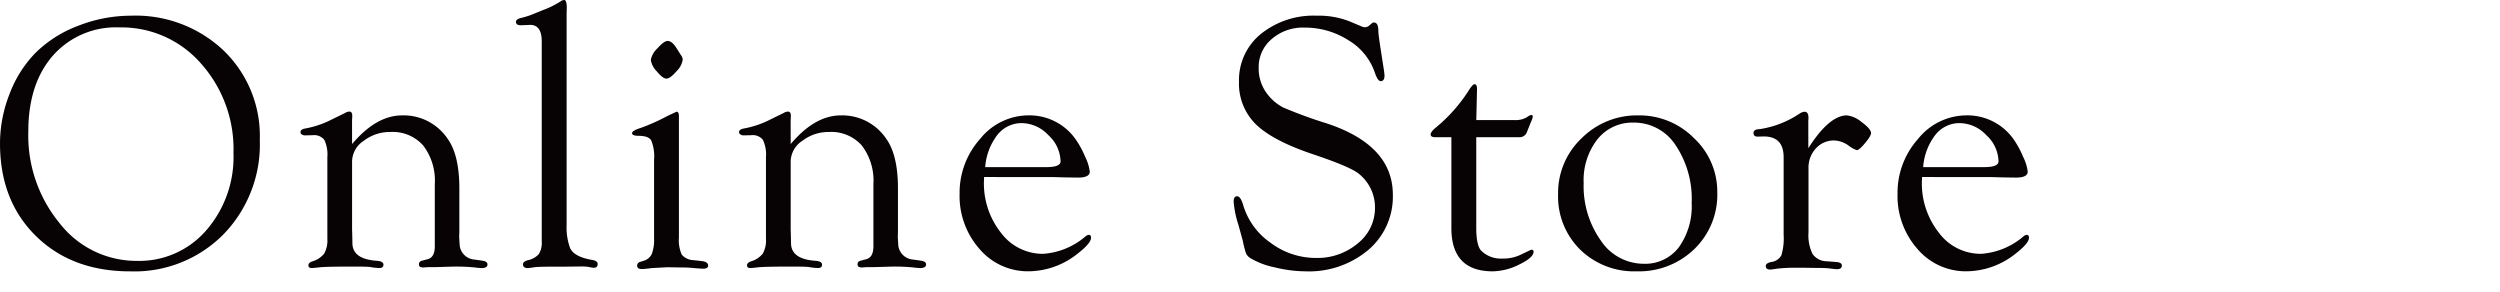 <svg xmlns="http://www.w3.org/2000/svg" width="325" height="38" viewBox="0 0 325 38">
  <g id="グループ_1509" data-name="グループ 1509" transform="translate(12187 21286)">
    <g id="Online_Store" data-name="Online Store" transform="translate(-11341.031 -21574.186)" style="isolation: isolate">
      <g id="グループ_1490" data-name="グループ 1490" style="isolation: isolate">
        <path id="パス_276" data-name="パス 276" d="M-828.93,290.226a16.623,16.623,0,0,1,12.035,4.532,15.419,15.419,0,0,1,4.7,11.605,16.776,16.776,0,0,1-4.734,12.3,16.284,16.284,0,0,1-12.117,4.8q-7.57,0-12.246-4.59t-4.676-12.038a17.608,17.608,0,0,1,1.23-6.407,15.452,15.452,0,0,1,3.317-5.3,15.707,15.707,0,0,1,5.578-3.573A18.792,18.792,0,0,1-828.93,290.226Zm-1.514,1.523a10.9,10.9,0,0,0-8.644,3.663q-3.2,3.662-3.2,9.864a17.951,17.951,0,0,0,4.093,11.958,12.652,12.652,0,0,0,10.052,4.867,11.514,11.514,0,0,0,8.983-3.967,14.522,14.522,0,0,0,3.543-10.051,16.688,16.688,0,0,0-4.246-11.665A13.716,13.716,0,0,0-830.444,291.749Z" fill="#070203"/>
        <path id="パス_277" data-name="パス 277" d="M-800.2,306.914q3.141-3.728,6.516-3.727a6.892,6.892,0,0,1,5.93,3.074q1.5,2.112,1.5,6.43V318.3l-.024.7.071,1.126a2.085,2.085,0,0,0,1.968,1.808l.985.141c.422.061.64.213.656.458q.024.5-.772.5a8.8,8.8,0,0,1-.912-.081,24.578,24.578,0,0,0-2.851-.107l-2.315.07h-.887l-.679.047-.327-.072a.383.383,0,0,1-.163-.361c0-.241.14-.393.422-.457l.7-.188c.625-.155.937-.718.937-1.684V312.13a7.532,7.532,0,0,0-1.5-5.02,5.3,5.3,0,0,0-4.274-1.767,5.581,5.581,0,0,0-3.465,1.149,3.277,3.277,0,0,0-1.515,2.625v8.945l.024.7.023,1.174q.117,1.971,3.258,2.16.774.073.773.5c0,.288-.179.433-.539.433a7.97,7.97,0,0,1-1.2-.134q-.445-.054-2.2-.054-3.726,0-4.453.107c-.485.054-.8.081-.938.081-.3,0-.437-.129-.422-.386.016-.193.165-.345.446-.458a3.125,3.125,0,0,0,1.605-1.03,3.611,3.611,0,0,0,.41-1.966V308.621a4.422,4.422,0,0,0-.4-2.259,1.677,1.677,0,0,0-1.5-.6l-1.008.024a.732.732,0,0,1-.375-.1.342.342,0,0,1-.211-.337q0-.338.61-.457a12.21,12.21,0,0,0,3.023-.961l1.242-.609q.727-.353.914-.446a1.188,1.188,0,0,1,.563-.187q.422,0,.375.679-.024.375-.024.891Z" fill="#070203"/>
        <path id="パス_278" data-name="パス 278" d="M-772.309,289.946v27.511a7.721,7.721,0,0,0,.445,2.956q.516,1.173,2.907,1.571c.437.076.664.237.679.48.016.352-.149.528-.493.528a2.936,2.936,0,0,1-.611-.094,5.858,5.858,0,0,0-1.057-.07l-2.045.023h-1.221q-2.232,0-2.749.07c-.5.078-.8.118-.893.118-.407,0-.618-.154-.634-.459-.015-.259.2-.451.656-.573a2.585,2.585,0,0,0,1.418-.808,2.83,2.83,0,0,0,.364-1.629V293.578q0-2.157-1.5-2.157l-1.172.047a1.406,1.406,0,0,1-.4-.048.4.4,0,0,1-.281-.384c0-.225.2-.393.611-.505a10.609,10.609,0,0,0,1.458-.446l1.436-.586a11.163,11.163,0,0,0,2.281-1.125.917.917,0,0,1,.471-.187q.351-.024.352,1.032Z" fill="#070203"/>
        <path id="パス_279" data-name="パス 279" d="M-757.709,319.05a4.591,4.591,0,0,0,.363,2.23,2.075,2.075,0,0,0,1.535.727l1.078.117q.844.115.821.6-.024.39-.635.39-.4,0-1.528-.108-.633-.054-1.644-.053l-1.5-.027-1.716.094a6.105,6.105,0,0,0-.727.07q-.612.07-.847.071c-.423,0-.634-.145-.634-.433a.525.525,0,0,1,.422-.505l.445-.14a1.684,1.684,0,0,0,1.043-.889,5.175,5.175,0,0,0,.293-2.037v-10.2a5.453,5.453,0,0,0-.375-2.529q-.375-.584-1.617-.585-.891,0-.867-.367.024-.321,1.2-.687a24.909,24.909,0,0,0,3.342-1.5l1.247-.586q.3.022.3.563Zm-1.464-25.543q.565,0,1.154.942l.565.895a1.051,1.051,0,0,1,.237.589,2.6,2.6,0,0,1-.8,1.508q-.825.965-1.32.965-.471,0-1.249-.942a2.733,2.733,0,0,1-.778-1.484,2.732,2.732,0,0,1,.861-1.507Q-759.646,293.508-759.173,293.507Z" fill="#070203"/>
        <path id="パス_280" data-name="パス 280" d="M-743.18,306.914q3.141-3.728,6.516-3.727a6.891,6.891,0,0,1,5.929,3.074q1.5,2.112,1.5,6.43V318.3l-.023.7.07,1.126a2.086,2.086,0,0,0,1.969,1.808l.984.141c.422.061.641.213.656.458q.024.5-.771.5a8.737,8.737,0,0,1-.911-.081,24.612,24.612,0,0,0-2.852-.107l-2.314.07h-.889l-.678.047-.327-.072a.384.384,0,0,1-.164-.361q0-.361.422-.457l.7-.188c.625-.155.938-.718.938-1.684V312.13a7.532,7.532,0,0,0-1.5-5.02,5.307,5.307,0,0,0-4.276-1.767,5.576,5.576,0,0,0-3.463,1.149,3.276,3.276,0,0,0-1.516,2.625v8.945l.023.7.024,1.174q.117,1.971,3.258,2.16.773.073.773.5c0,.288-.18.433-.539.433a7.957,7.957,0,0,1-1.2-.134q-.445-.054-2.2-.054-3.727,0-4.454.107-.726.081-.937.081-.445,0-.422-.386c.016-.193.164-.345.445-.458a3.133,3.133,0,0,0,1.606-1.03,3.62,3.62,0,0,0,.41-1.966V308.621a4.433,4.433,0,0,0-.4-2.259,1.677,1.677,0,0,0-1.5-.6l-1.008.024a.727.727,0,0,1-.375-.1.34.34,0,0,1-.211-.337q0-.338.609-.457a12.2,12.2,0,0,0,3.024-.961l1.242-.609q.726-.353.914-.446a1.185,1.185,0,0,1,.562-.187q.423,0,.375.679-.023.375-.023.891Z" fill="#070203"/>
        <path id="パス_281" data-name="パス 281" d="M-718.034,311.2l-.023.515a10.337,10.337,0,0,0,2.219,6.739,6.783,6.783,0,0,0,5.458,2.73,9.424,9.424,0,0,0,5.564-2.3.787.787,0,0,1,.352-.164q.328-.024.329.373,0,.7-1.641,1.983a10.312,10.312,0,0,1-6.445,2.378,8.245,8.245,0,0,1-6.41-2.9,10.4,10.4,0,0,1-2.59-7.186,10.49,10.49,0,0,1,2.672-7.128,8.089,8.089,0,0,1,6.258-3.056,7.335,7.335,0,0,1,6.257,3.258,12.161,12.161,0,0,1,1.149,2.156,5.908,5.908,0,0,1,.586,1.9q0,.774-1.526.774l-1.737-.024-1.6-.046Zm.141-1.289h7.945q1.852,0,1.852-.75a4.732,4.732,0,0,0-1.582-3.4,4.807,4.807,0,0,0-3.434-1.57,4,4,0,0,0-3.2,1.535A7.794,7.794,0,0,0-717.893,309.914Z" fill="#070203"/>
        <path id="パス_282" data-name="パス 282" d="M-674.795,290.226a10.971,10.971,0,0,1,4.242.727l1.617.679a1.024,1.024,0,0,0,.422.094.88.88,0,0,0,.562-.234l.329-.282a.3.3,0,0,1,.257-.093q.587-.024.586,1.148,0,.4.305,2.367l.375,2.414a9.379,9.379,0,0,1,.117.961q0,.728-.5.727-.383,0-.764-1.129a7.875,7.875,0,0,0-3.423-4.186,10.5,10.5,0,0,0-5.76-1.646,6.155,6.155,0,0,0-4.217,1.49,4.747,4.747,0,0,0-1.694,3.719,5.425,5.425,0,0,0,1.1,3.4,6.212,6.212,0,0,0,2.1,1.783,58.185,58.185,0,0,0,5.582,2.041q8.661,2.835,8.66,9.3a9.084,9.084,0,0,1-3.187,7.167,11.97,11.97,0,0,1-8.18,2.787,17.273,17.273,0,0,1-3.973-.515,10.059,10.059,0,0,1-3.175-1.2,1.478,1.478,0,0,1-.563-.6,11.409,11.409,0,0,1-.422-1.629q-.046-.187-.586-2.133a12.658,12.658,0,0,1-.609-3c0-.469.159-.7.479-.68q.429.024.763,1.152a9.1,9.1,0,0,0,3.553,4.889,9.8,9.8,0,0,0,5.891,1.975,8.131,8.131,0,0,0,5.457-1.9,5.859,5.859,0,0,0,2.232-4.621,5.58,5.58,0,0,0-2.06-4.387q-1.053-.916-6.085-2.6-5.2-1.757-7.362-3.887A7.418,7.418,0,0,1-684.9,298.8a7.723,7.723,0,0,1,2.824-6.183A10.885,10.885,0,0,1-674.795,290.226Z" fill="#070203"/>
        <path id="パス_283" data-name="パス 283" d="M-654.055,306.023v11.789q0,2.3.656,2.977a3.613,3.613,0,0,0,2.742,1.007,5.163,5.163,0,0,0,2.414-.515l1.219-.586.141-.047c.187,0,.281.085.281.256q0,.767-1.852,1.662a7.975,7.975,0,0,1-3.445.894q-5.391,0-5.39-5.617v-11.82h-2.086c-.407,0-.61-.118-.61-.356,0-.218.2-.5.61-.845a20.538,20.538,0,0,0,4.2-4.656q.633-1.033.891-1.034c.218,0,.328.2.328.61l-.094,4.054h4.992a2.861,2.861,0,0,0,1.594-.375,1.422,1.422,0,0,1,.515-.281q.258-.047.235.261a2.238,2.238,0,0,1-.211.591l-.539,1.345a1,1,0,0,1-1.031.686Z" fill="#070203"/>
        <path id="パス_284" data-name="パス 284" d="M-632.987,303.187a9.98,9.98,0,0,1,7.242,2.962,9.537,9.537,0,0,1,3.024,7.058,9.827,9.827,0,0,1-2.977,7.35,10.331,10.331,0,0,1-7.523,2.9,10.012,10.012,0,0,1-7.324-2.821,9.687,9.687,0,0,1-2.871-7.222,9.766,9.766,0,0,1,3.046-7.245A10.163,10.163,0,0,1-632.987,303.187Zm-.6.937a5.814,5.814,0,0,0-4.715,2.168,8.637,8.637,0,0,0-1.79,5.684,12.222,12.222,0,0,0,2.234,7.488,6.7,6.7,0,0,0,5.558,3.012,5.5,5.5,0,0,0,4.574-2.133,9.14,9.14,0,0,0,1.673-5.789,12.513,12.513,0,0,0-2.106-7.523A6.433,6.433,0,0,0-633.583,304.124Z" fill="#070203"/>
        <path id="パス_285" data-name="パス 285" d="M-610.886,307.453q2.718-4.266,5.016-4.266a3.619,3.619,0,0,1,1.91.867q1.184.867,1.23,1.406.024.35-.748,1.288t-1.1.962a3.792,3.792,0,0,1-1.028-.562,3.372,3.372,0,0,0-1.916-.7,3.122,3.122,0,0,0-2.384,1.033,3.644,3.644,0,0,0-.958,2.576v8.352a5.469,5.469,0,0,0,.528,2.795,2.264,2.264,0,0,0,1.84.947l1.218.094q.75.047.75.468,0,.47-.658.469-.164,0-1.1-.117-.447-.047-1.317-.047l-1.691-.023h-1.033a19.925,19.925,0,0,0-2.608.117q-.61.093-.847.117-.633.024-.633-.458,0-.389.726-.526a1.75,1.75,0,0,0,1.3-.868,7.769,7.769,0,0,0,.293-2.7V308.624q0-2.694-2.578-2.7l-.8.024q-.539,0-.539-.482a.469.469,0,0,1,.351-.432,3.7,3.7,0,0,1,.516-.071,12.686,12.686,0,0,0,5.2-2.062,1.482,1.482,0,0,1,.539-.188q.54-.022.539.8l-.023.445Z" fill="#070203"/>
        <path id="パス_286" data-name="パス 286" d="M-596.1,311.2l-.023.515a10.342,10.342,0,0,0,2.218,6.739,6.783,6.783,0,0,0,5.458,2.73,9.426,9.426,0,0,0,5.565-2.3.788.788,0,0,1,.351-.164q.329-.024.329.373,0,.7-1.64,1.983a10.315,10.315,0,0,1-6.446,2.378,8.248,8.248,0,0,1-6.41-2.9,10.4,10.4,0,0,1-2.59-7.186,10.49,10.49,0,0,1,2.672-7.128,8.092,8.092,0,0,1,6.258-3.056,7.336,7.336,0,0,1,6.258,3.258,12.1,12.1,0,0,1,1.148,2.156,5.883,5.883,0,0,1,.586,1.9q0,.774-1.526.774l-1.737-.024-1.6-.046Zm.141-1.289h7.945q1.851,0,1.851-.75a4.732,4.732,0,0,0-1.582-3.4,4.805,4.805,0,0,0-3.433-1.57,3.994,3.994,0,0,0-3.2,1.535A7.786,7.786,0,0,0-595.958,309.914Z" fill="#070203"/>
      </g>
    </g>
    <rect id="長方形_448" data-name="長方形 448" width="325" height="38" transform="translate(-12187 -21286)" fill="none"/>
  </g>
</svg>

